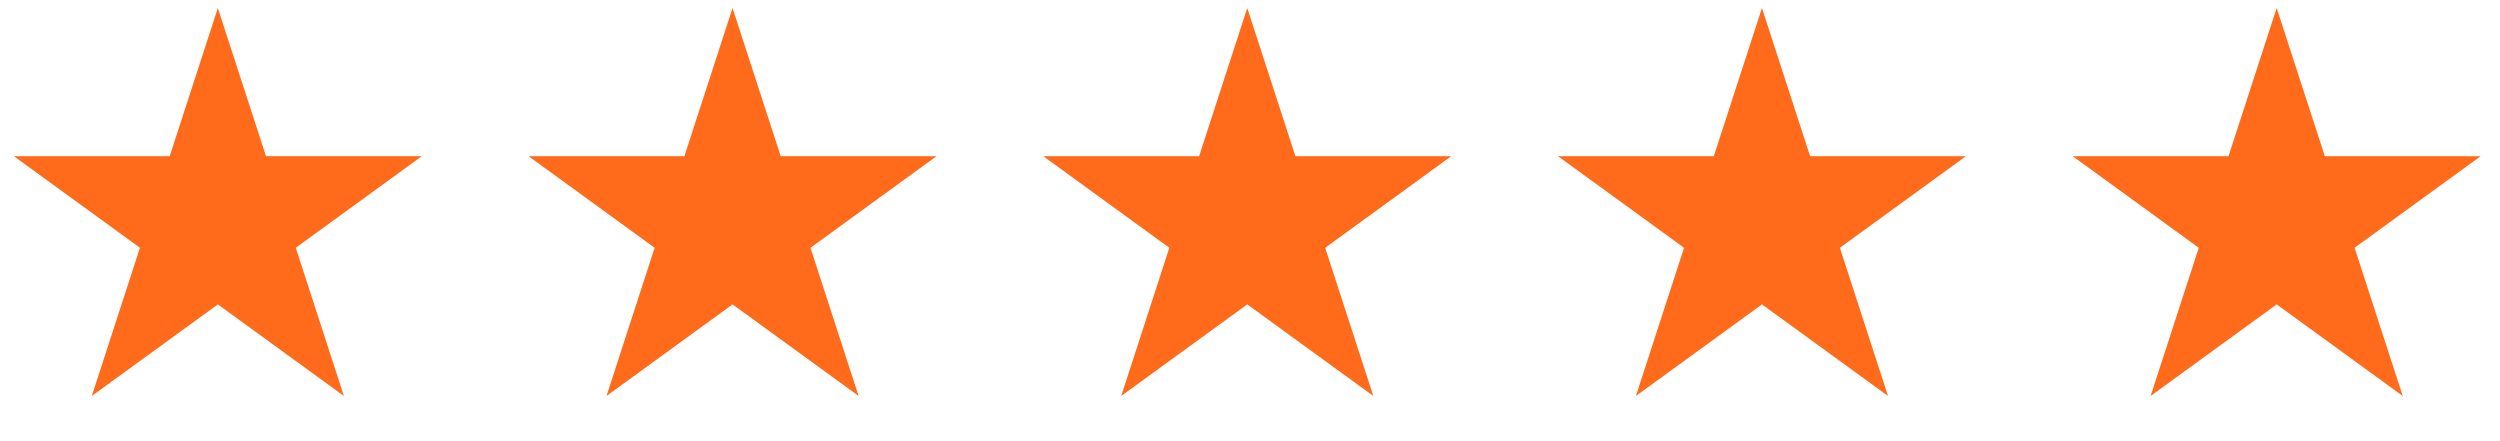 <svg width="204" height="36" viewBox="0 0 204 36" fill="none" xmlns="http://www.w3.org/2000/svg">
<path d="M17.776 0.654L21.705 12.746L34.42 12.746L24.134 20.219L28.063 32.312L17.776 24.838L7.49 32.312L11.419 20.219L1.133 12.746L13.847 12.746L17.776 0.654Z" fill="#FF6B1A"></path>
<path d="M59.776 0.654L63.705 12.746L76.42 12.746L66.134 20.219L70.063 32.312L59.776 24.838L49.49 32.312L53.419 20.219L43.133 12.746L55.847 12.746L59.776 0.654Z" fill="#FF6B1A"></path>
<path d="M101.776 0.654L105.705 12.746L118.42 12.746L108.134 20.219L112.063 32.312L101.776 24.838L91.49 32.312L95.419 20.219L85.133 12.746L97.847 12.746L101.776 0.654Z" fill="#FF6B1A"></path>
<path d="M143.776 0.654L147.705 12.746L160.42 12.746L150.134 20.219L154.063 32.312L143.776 24.838L133.49 32.312L137.419 20.219L127.133 12.746L139.847 12.746L143.776 0.654Z" fill="#FF6B1A"></path>
<path d="M185.776 0.654L189.705 12.746L202.42 12.746L192.134 20.219L196.063 32.312L185.776 24.838L175.49 32.312L179.419 20.219L169.133 12.746L181.847 12.746L185.776 0.654Z" fill="#FF6B1A"></path>
</svg>